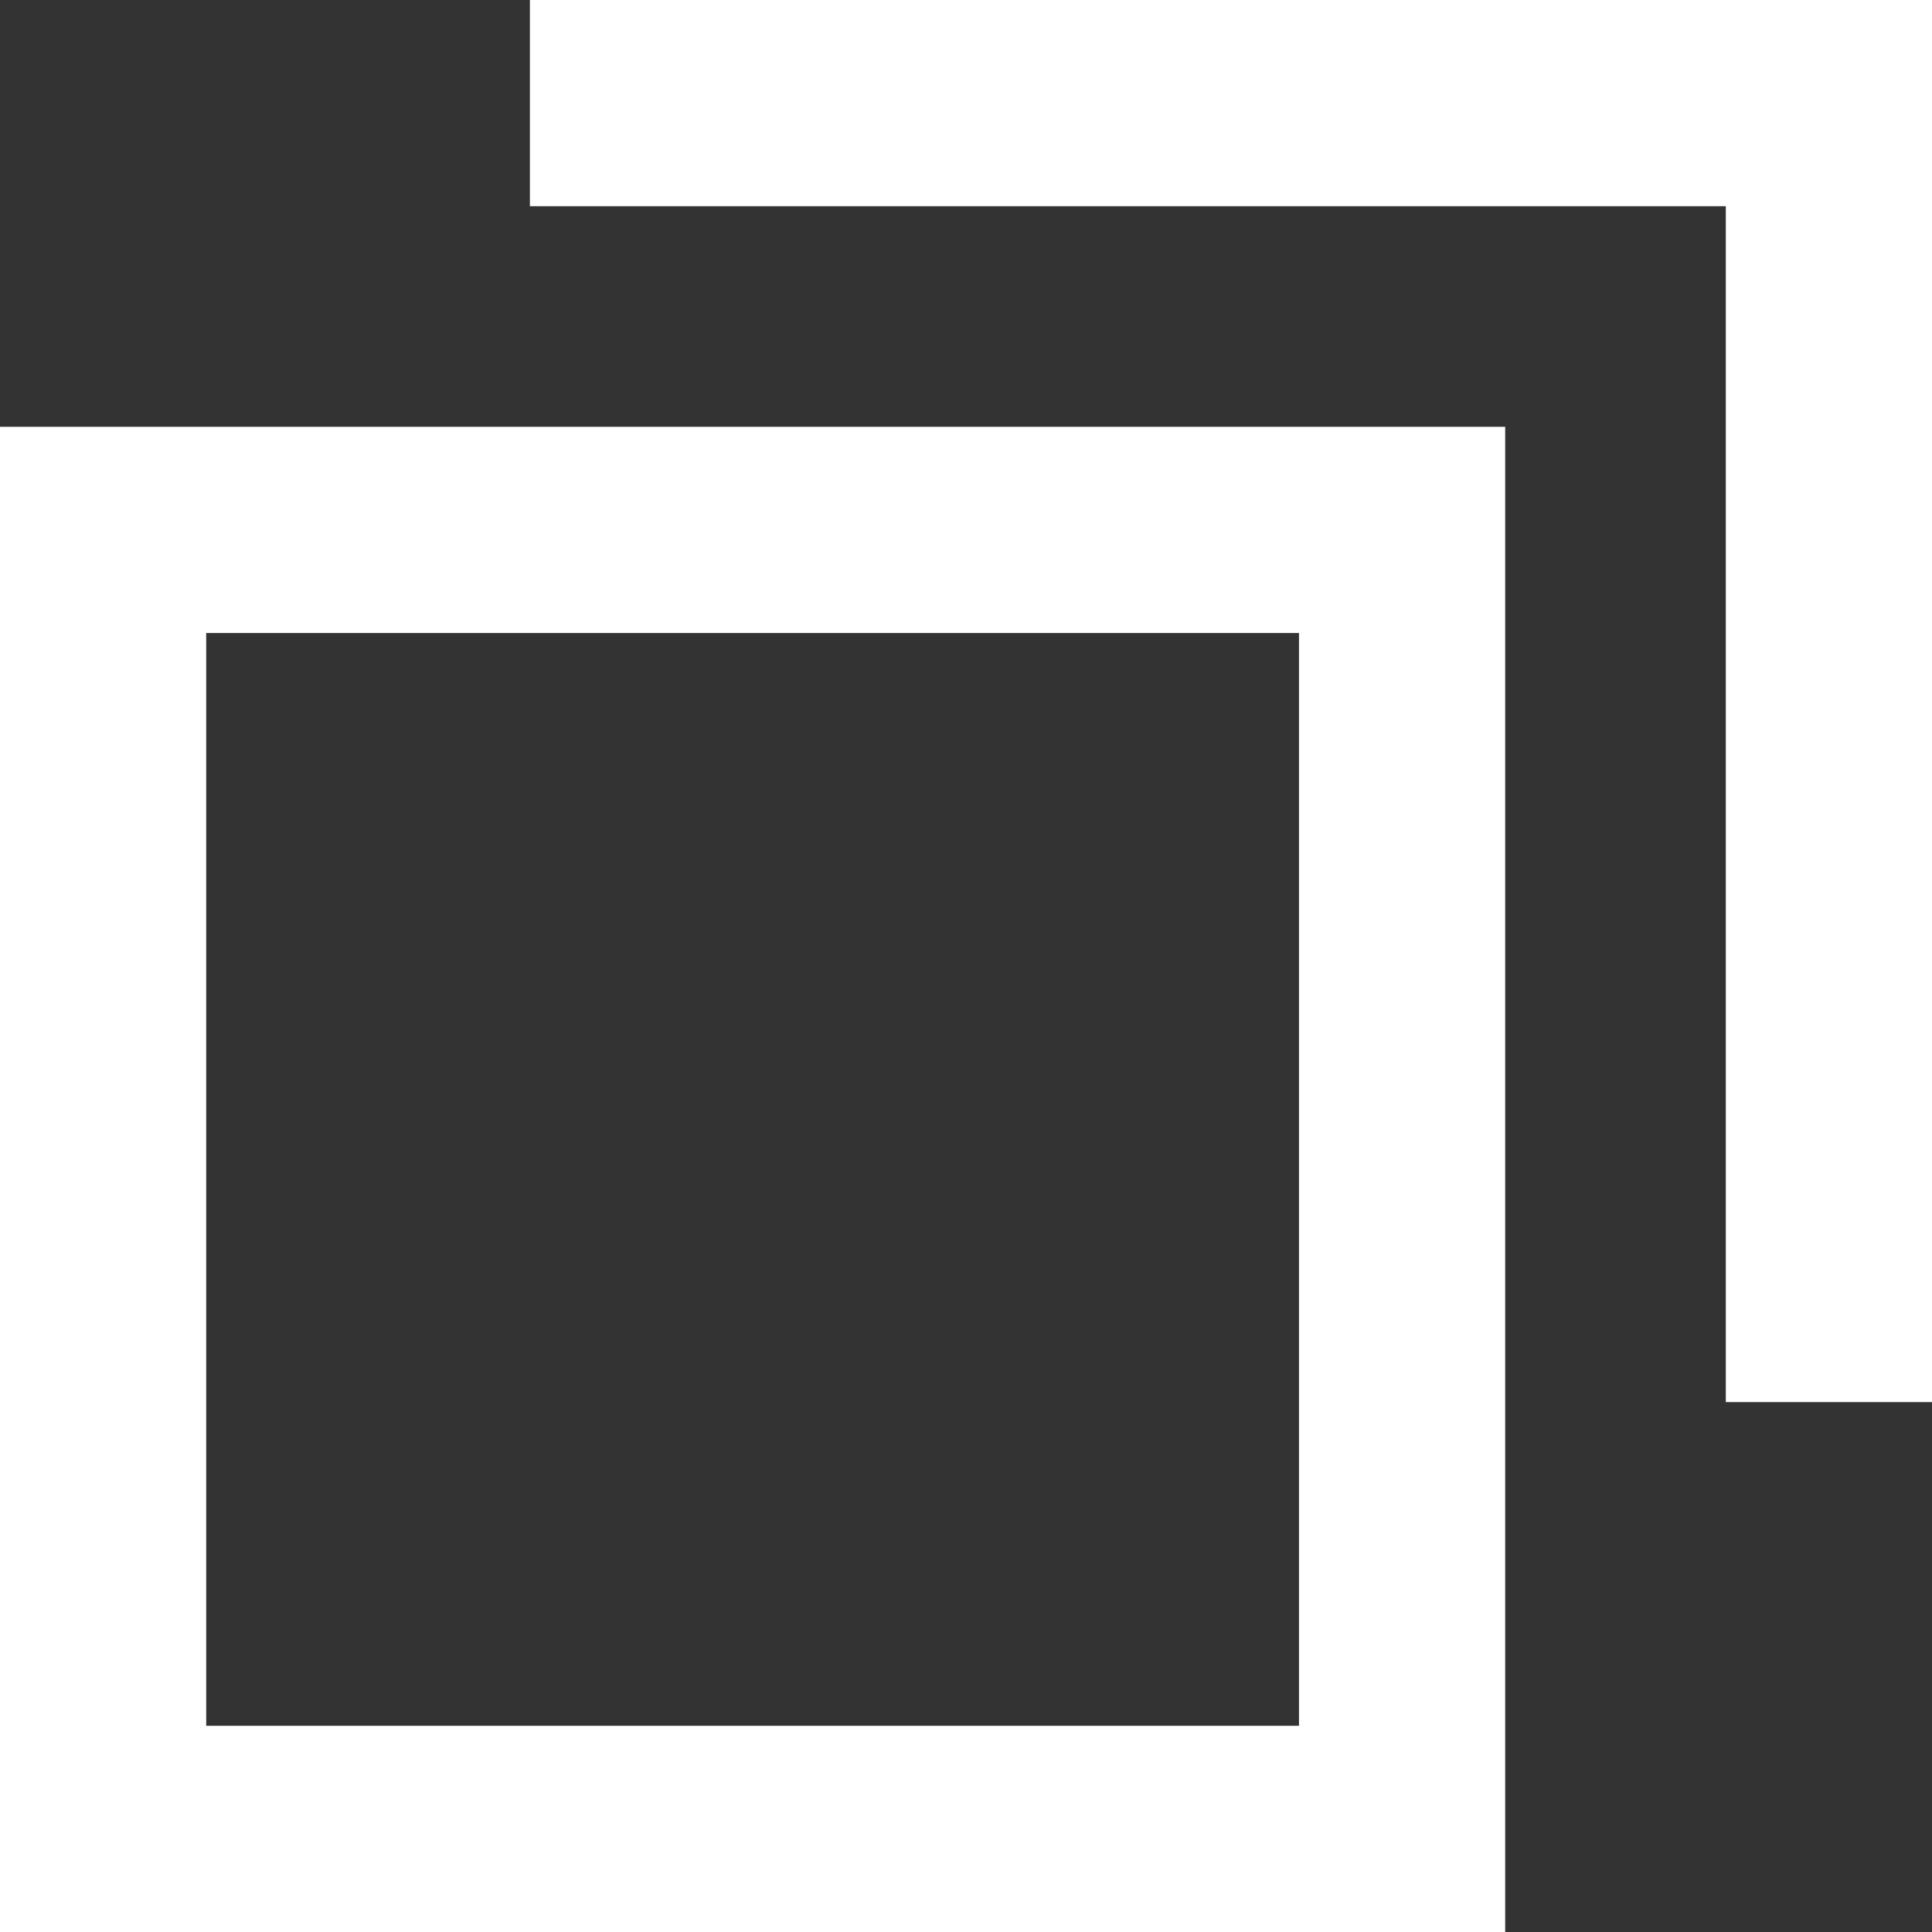 <svg id="_イヤー_2" xmlns="http://www.w3.org/2000/svg" viewBox="0 0 9.37 9.37"><rect x="0" y="0" width="9.37" height="9.37" fill="#333333" stroke="none"/><defs><style>.cls-1{fill:none;stroke:#fff;stroke-miterlimit:10}</style></defs><g id="_イヤー_1-2"><path class="cls-1" d="M.5 2.57h6.3v6.3H.5z"/><path class="cls-1" d="M2.57.5h6.3v6.3"/></g></svg>